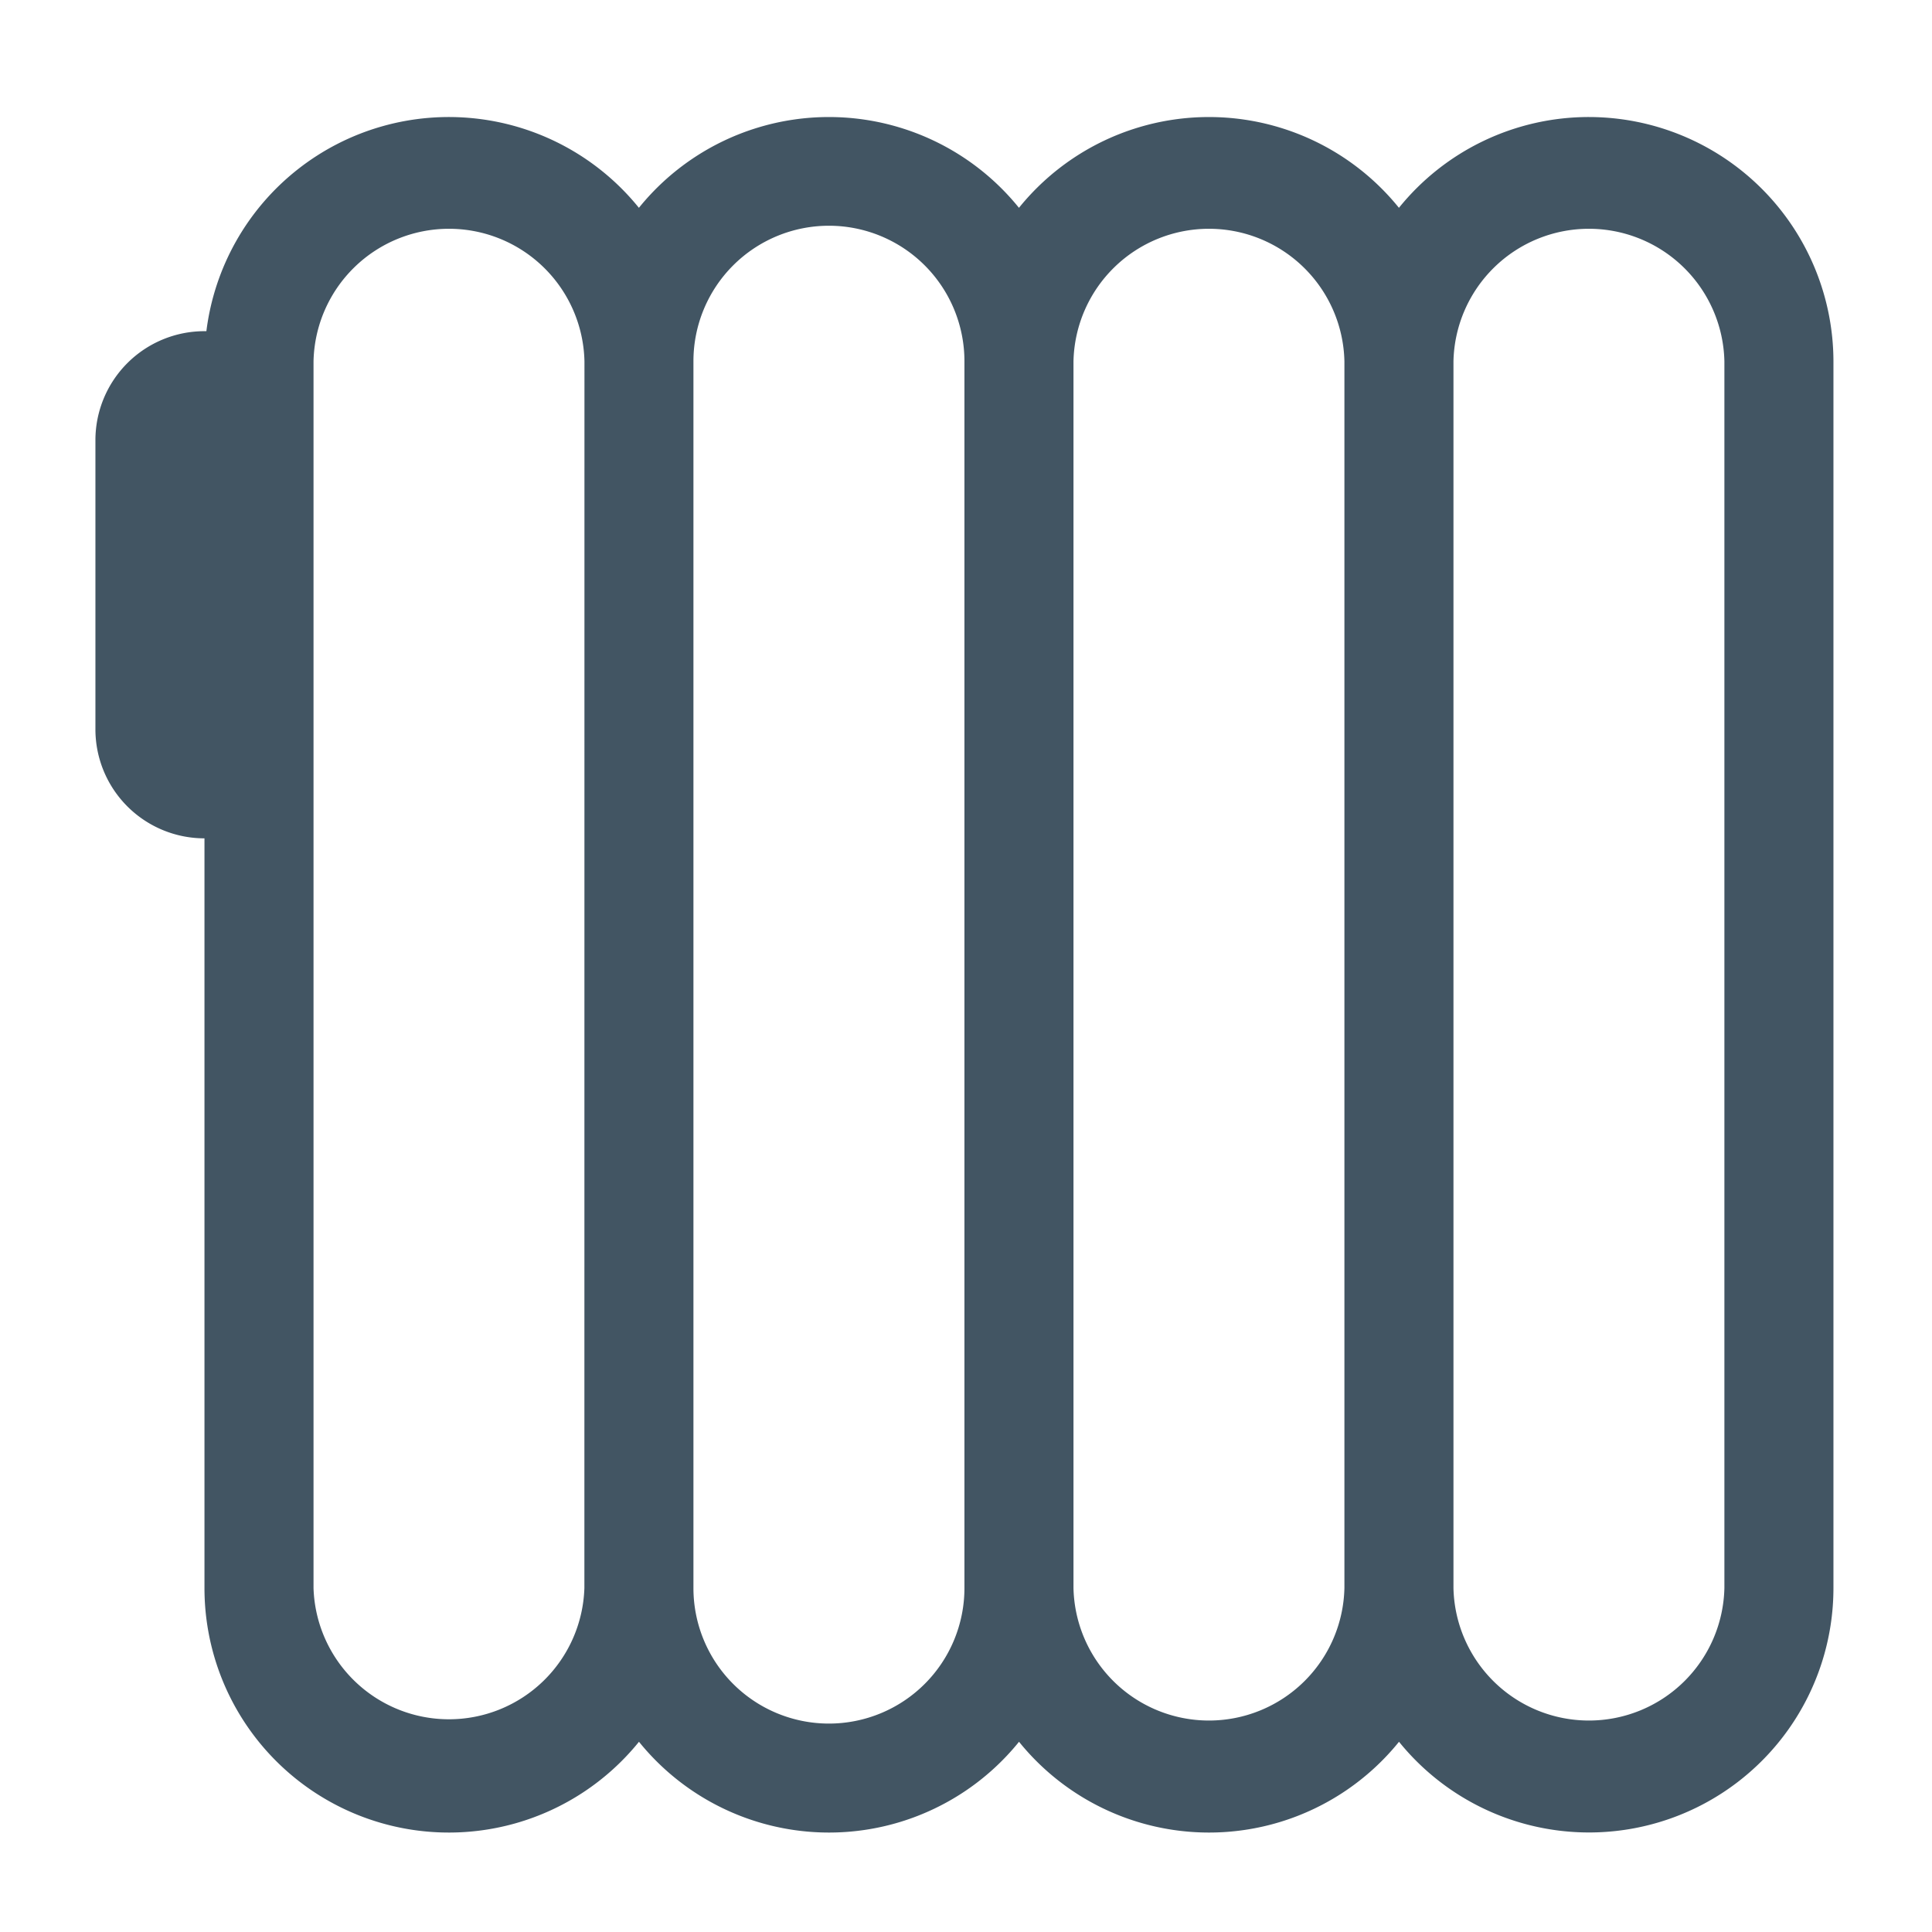 <?xml version="1.0"?>
<svg xmlns="http://www.w3.org/2000/svg" id="Ebene_1" data-name="Ebene 1" viewBox="0 0 283.46 283.46" width="190" height="190"><defs><style>.cls-1{fill:#425563;}</style></defs><path class="cls-1" d="M233.12,17.17a35.81,35.81,0,0,0-27.87,13.32,35.83,35.83,0,0,0-55.75,0,35.84,35.84,0,0,0-55.76,0,35.85,35.85,0,0,0-63.46,18.1H30a16,16,0,0,0-16,16V107a16,16,0,0,0,16,16V233a35.86,35.86,0,0,0,63.75,22.55,35.84,35.84,0,0,0,55.76,0,35.83,35.83,0,0,0,55.75,0A35.86,35.86,0,0,0,269,233V53A35.91,35.91,0,0,0,233.12,17.17ZM85.74,233A19.88,19.88,0,0,1,46,233V53a19.88,19.88,0,0,1,39.75,0Zm55.76,0a19.88,19.88,0,0,1-39.76,0V53a19.88,19.88,0,0,1,39.76,0Zm55.75,0a19.88,19.88,0,0,1-39.75,0V53a19.88,19.88,0,0,1,39.75,0ZM253,233a19.88,19.88,0,0,1-39.75,0V53A19.88,19.88,0,0,1,253,53Z"/></svg>
